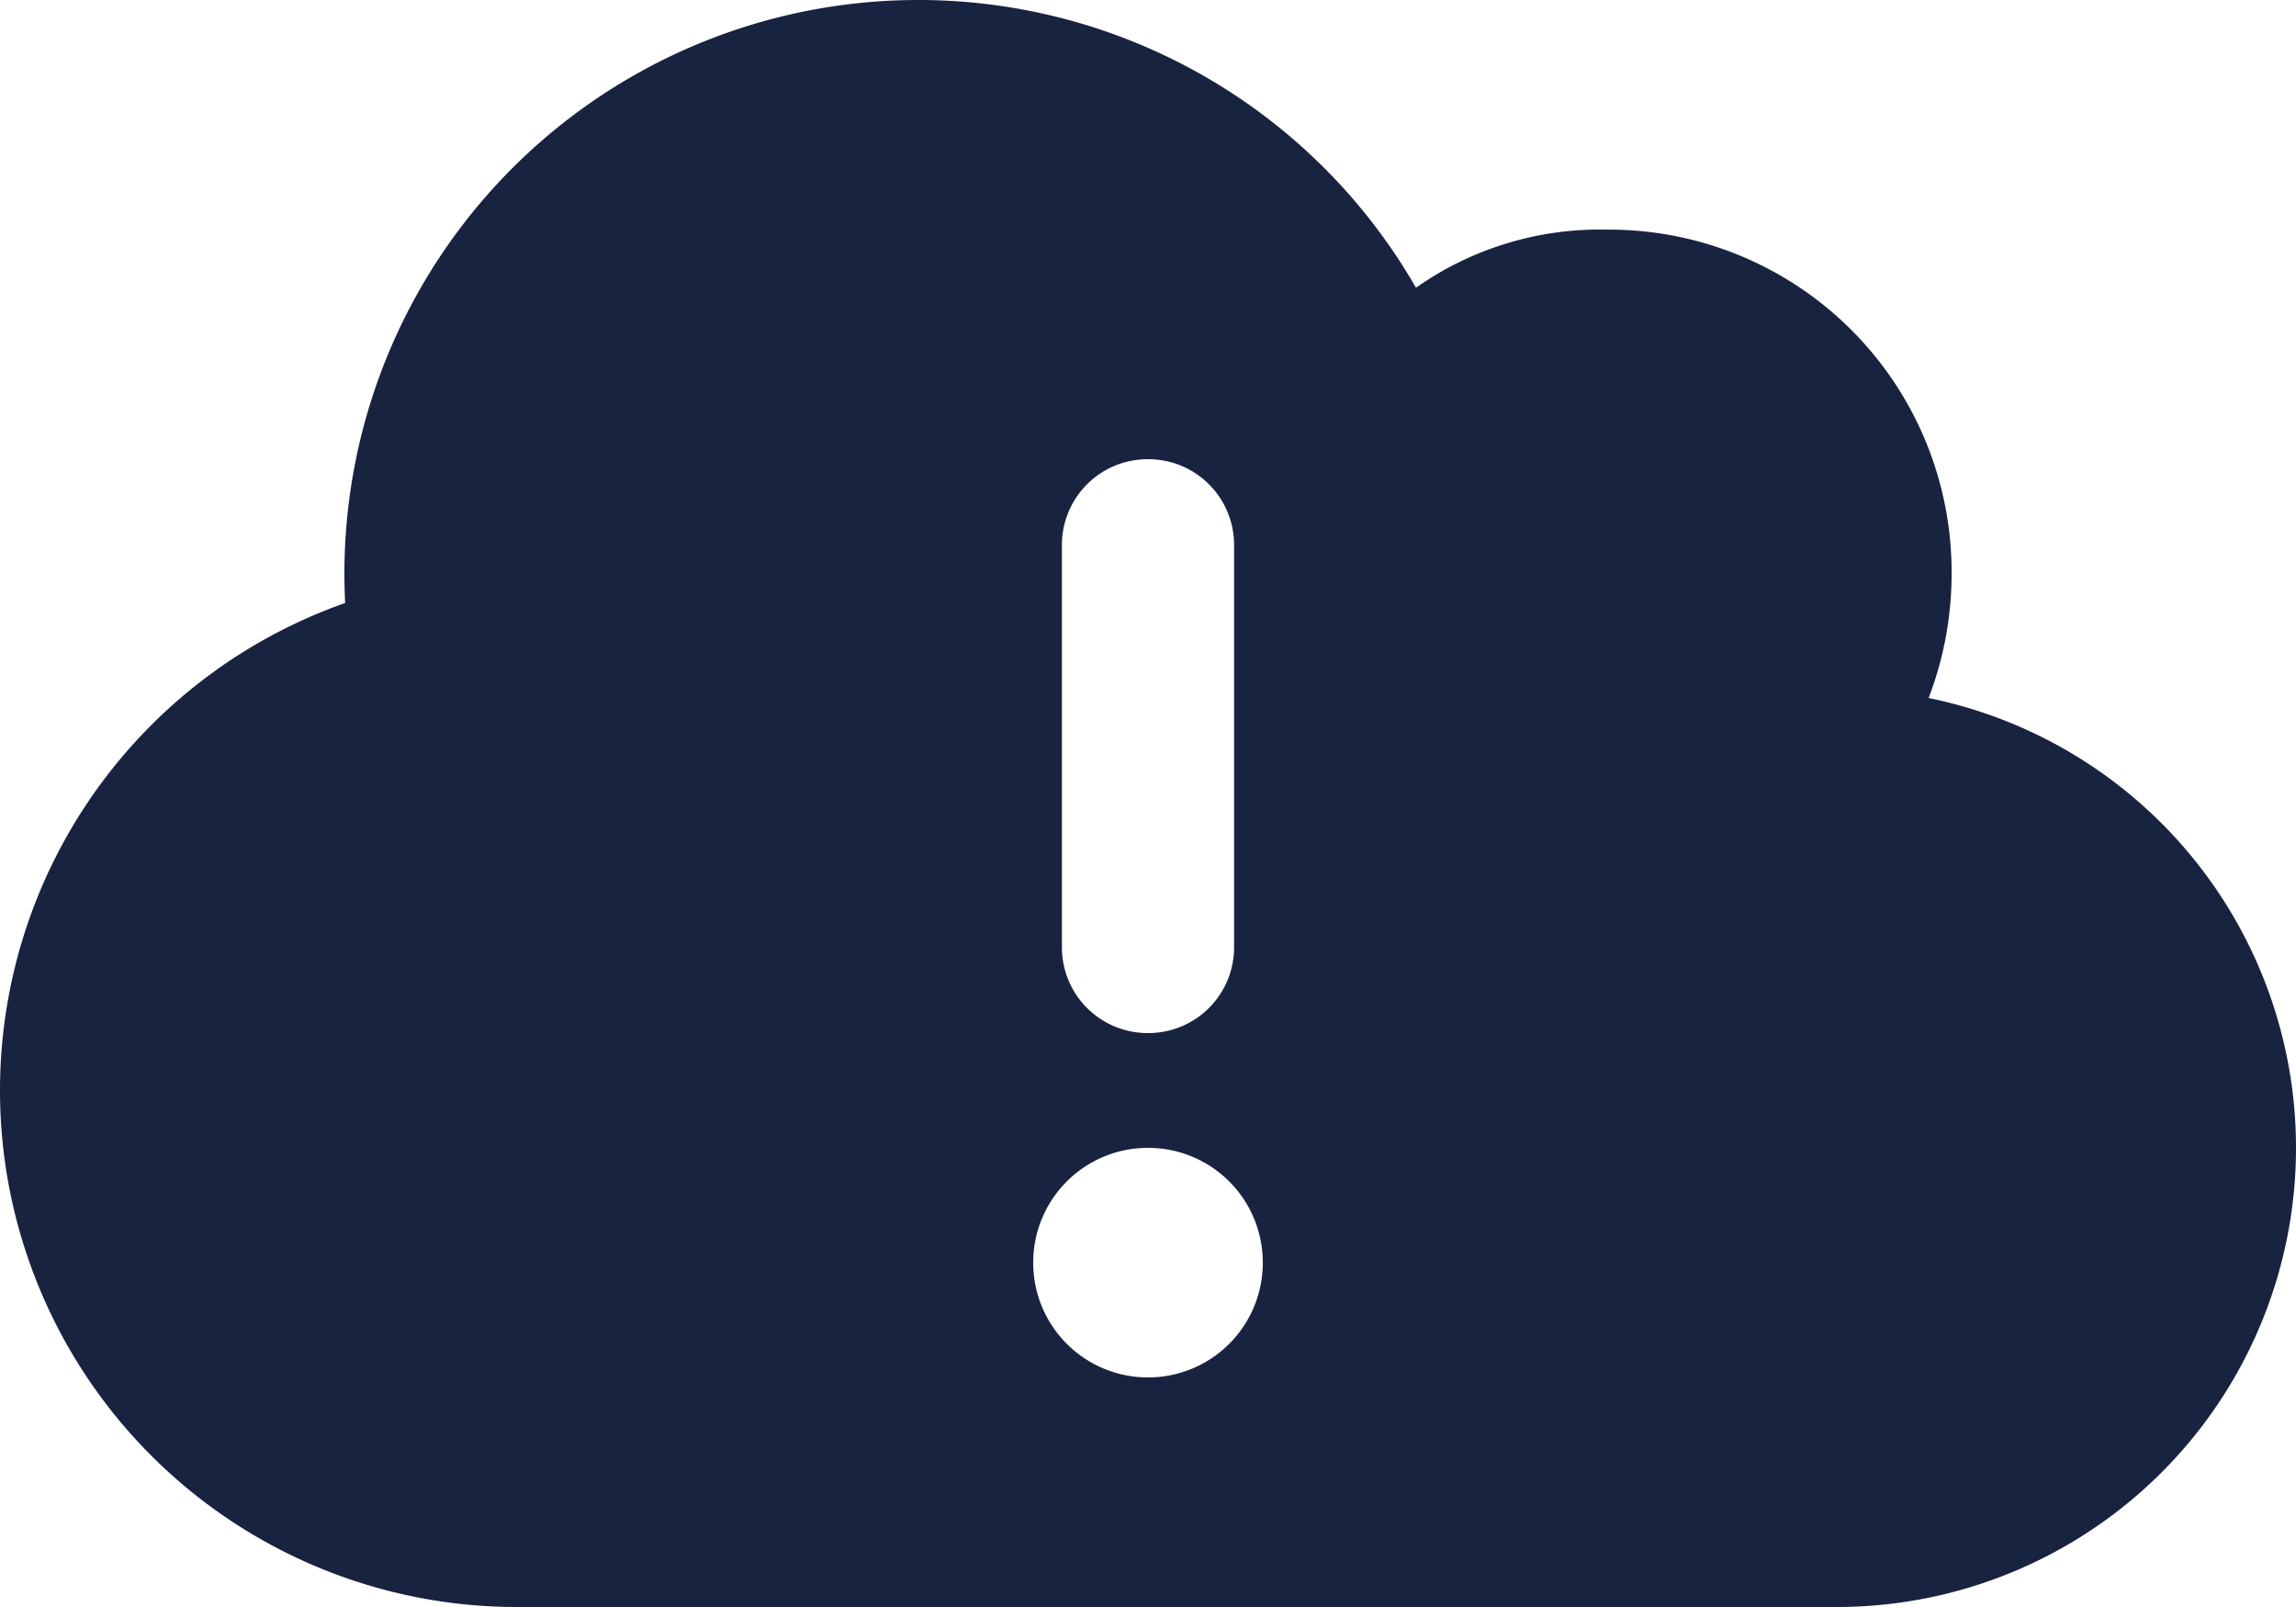 <svg xmlns="http://www.w3.org/2000/svg" width="37.5" height="26.25" viewBox="0 0 37.5 26.25"><path d="M8.438,1.875A8.439,8.439,0,0,1,0-6.562a8.441,8.441,0,0,1,5.637-7.963q-.011-.237-.012-.475A9.372,9.372,0,0,1,15-24.375a9.373,9.373,0,0,1,8.127,4.7,5.211,5.211,0,0,1,3.123-.949A5.593,5.593,0,0,1,31.875-15a5.688,5.688,0,0,1-.375,2.027,7.5,7.5,0,0,1,6,7.348,7.5,7.5,0,0,1-7.5,7.5H8.437Zm8.906-17.344v6.563A1.4,1.4,0,0,0,18.75-7.5a1.4,1.4,0,0,0,1.406-1.406v-6.562a1.4,1.4,0,0,0-1.406-1.406A1.4,1.4,0,0,0,17.344-15.469ZM18.75-5.625A1.873,1.873,0,0,0,16.875-3.75,1.873,1.873,0,0,0,18.75-1.875,1.873,1.873,0,0,0,20.625-3.75,1.873,1.873,0,0,0,18.75-5.625Z" transform="translate(0 24.375)" fill="#182340"/></svg>